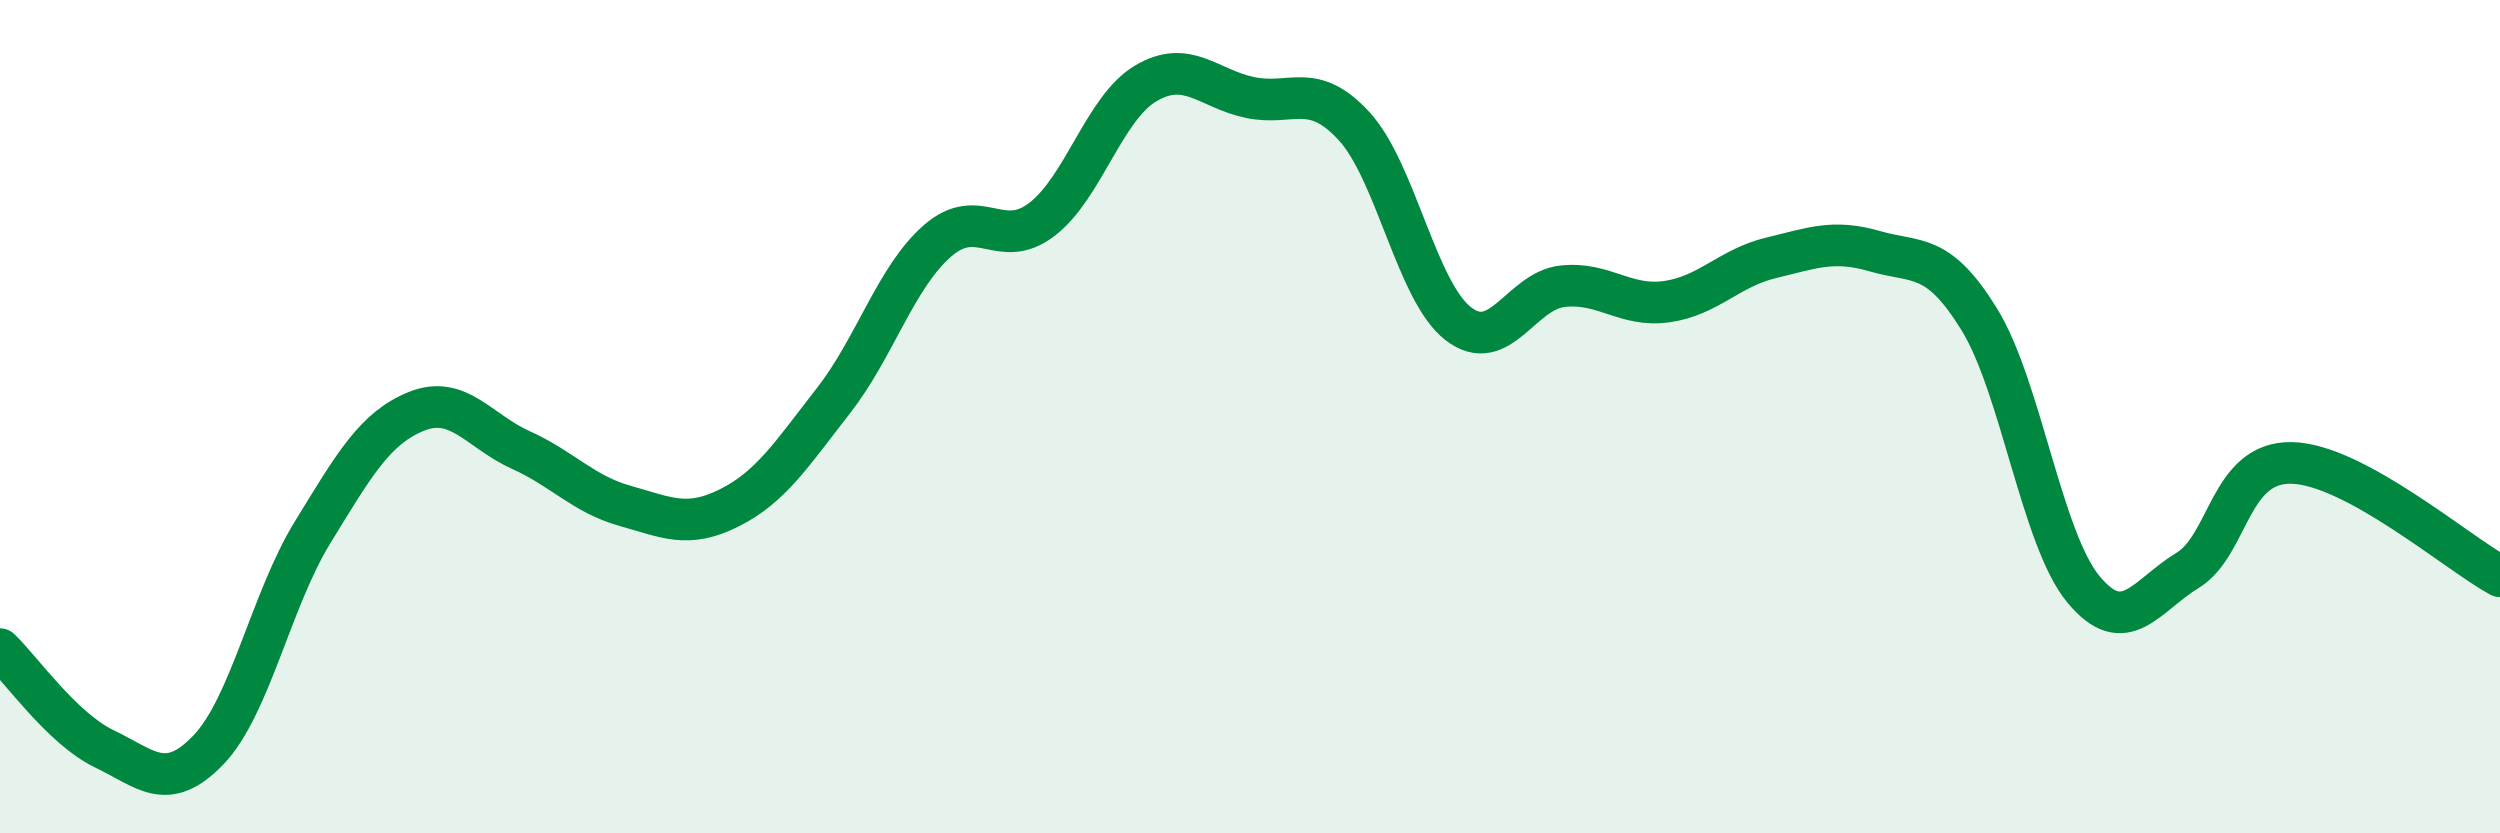 
    <svg width="60" height="20" viewBox="0 0 60 20" xmlns="http://www.w3.org/2000/svg">
      <path
        d="M 0,15.58 C 0.5,16.06 1.5,17.49 2.5,17.97 C 3.5,18.45 4,19.04 5,18 C 6,16.96 6.5,14.41 7.5,12.78 C 8.5,11.15 9,10.27 10,9.87 C 11,9.47 11.5,10.35 12.5,10.8 C 13.5,11.25 14,11.86 15,12.14 C 16,12.42 16.5,12.69 17.5,12.19 C 18.5,11.69 19,10.9 20,9.62 C 21,8.34 21.5,6.65 22.5,5.78 C 23.5,4.91 24,6.03 25,5.27 C 26,4.51 26.5,2.59 27.5,2 C 28.5,1.41 29,2.13 30,2.34 C 31,2.55 31.5,1.94 32.5,3.03 C 33.5,4.12 34,7 35,7.77 C 36,8.54 36.5,6.98 37.5,6.87 C 38.5,6.76 39,7.38 40,7.24 C 41,7.1 41.5,6.43 42.5,6.19 C 43.5,5.95 44,5.74 45,6.03 C 46,6.32 46.5,6.04 47.5,7.66 C 48.5,9.28 49,12.93 50,14.14 C 51,15.35 51.5,14.3 52.5,13.69 C 53.5,13.08 53.5,11.08 55,11.11 C 56.5,11.14 59,13.29 60,13.83L60 20L0 20Z"
        fill="#008740"
        opacity="0.1"
        stroke-linecap="round"
        stroke-linejoin="round"
      />
      <path
        d="M 0,15.58 C 0.5,16.06 1.5,17.49 2.5,17.97 C 3.5,18.45 4,19.04 5,18 C 6,16.96 6.5,14.41 7.5,12.78 C 8.5,11.15 9,10.27 10,9.87 C 11,9.47 11.5,10.35 12.5,10.8 C 13.5,11.25 14,11.86 15,12.14 C 16,12.42 16.5,12.69 17.5,12.19 C 18.5,11.69 19,10.9 20,9.62 C 21,8.34 21.5,6.65 22.5,5.78 C 23.5,4.91 24,6.03 25,5.27 C 26,4.51 26.5,2.59 27.5,2 C 28.5,1.41 29,2.13 30,2.34 C 31,2.55 31.5,1.94 32.5,3.03 C 33.5,4.12 34,7 35,7.77 C 36,8.54 36.5,6.98 37.5,6.87 C 38.5,6.76 39,7.38 40,7.24 C 41,7.1 41.5,6.43 42.5,6.19 C 43.5,5.95 44,5.74 45,6.03 C 46,6.32 46.5,6.04 47.5,7.66 C 48.5,9.28 49,12.93 50,14.14 C 51,15.35 51.5,14.3 52.5,13.69 C 53.5,13.08 53.5,11.08 55,11.11 C 56.5,11.14 59,13.29 60,13.83"
        stroke="#008740"
        stroke-width="1"
        fill="none"
        stroke-linecap="round"
        stroke-linejoin="round"
      />
    </svg>
  